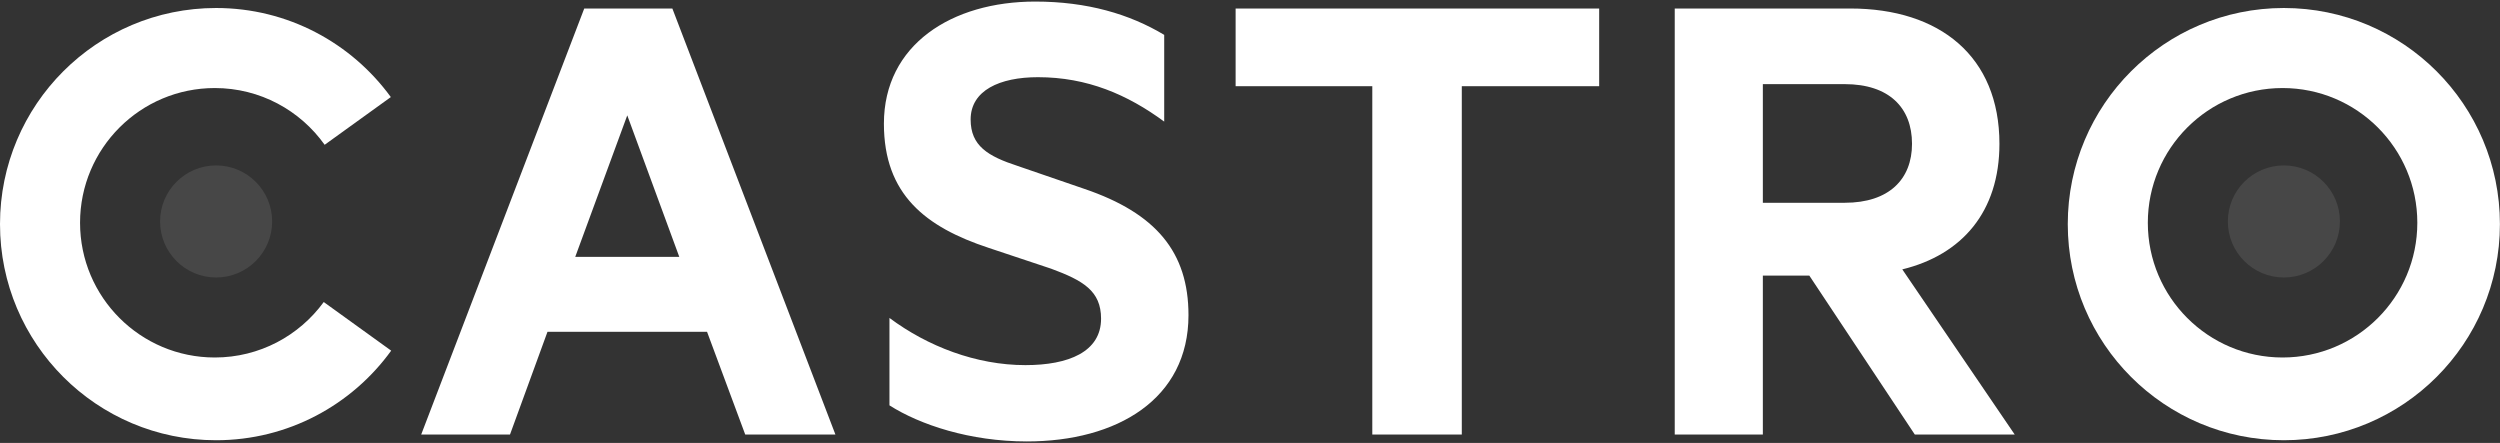 <svg xmlns="http://www.w3.org/2000/svg" xmlns:xlink="http://www.w3.org/1999/xlink" preserveAspectRatio="xMidYMid" width="937" height="166" viewBox="0 0 937 166">
  <rect x="0" y="0" width="937" height="166" fill="#333333" stroke="none"/>
  <defs>
    <style>

      .green {
        fill: url(#castro-gradient);
      }

      .white {
        fill: #fff;
      }

      .dot {
        fill: #fff;
        opacity: 0.1;
      }
      
    </style>
      
    <linearGradient id="title-gradient" x1="0%" y1="0%" x2="0%" y2="100%">
      <stop offset="70%" stop-color="#fff" />
      <stop offset="100%" stop-color="#ddd" />
    </linearGradient>
      
    <linearGradient id="castro-gradient" x1="0%" y1="0%" x2="0%" y2="100%">
      <stop offset="0%" stop-color="#00ccbf" />
      <stop offset="100%" stop-color="#00b265" />
    </linearGradient>
  
  </defs>
  <g id="castro-2">
    <g id="castro">
      <g id="o">
        <path d="M855.984,165.000 C811.258,165.000 775.000,128.735 775.000,84.000 C775.000,39.265 811.258,3.000 855.984,3.000 C900.711,3.000 936.969,39.265 936.969,84.000 C936.969,128.735 900.711,165.000 855.984,165.000 ZM855.508,32.999 C827.616,32.999 805.005,55.606 805.005,83.494 C805.005,111.382 827.616,133.990 855.508,133.990 C883.401,133.990 906.012,111.382 906.012,83.494 C906.012,55.606 883.401,32.999 855.508,32.999 Z" id="path-2" class="white" fill-rule="evenodd"/>
        <ellipse id="ellipse-1" class="dot" cx="856" cy="83" rx="21" ry="21"/>
      </g>
      <path d="M712.982,100.962 C712.982,100.962 755.108,162.850 755.108,162.850 C755.108,162.850 717.663,162.850 717.663,162.850 C717.663,162.850 678.137,103.302 678.137,103.302 C678.137,103.302 660.715,103.302 660.715,103.302 C660.715,103.302 660.715,162.850 660.715,162.850 C660.715,162.850 627.691,162.850 627.691,162.850 C627.691,162.850 627.691,3.189 627.691,3.189 C627.691,3.189 693.479,3.189 693.479,3.189 C727.024,3.189 749.387,21.131 749.387,53.896 C749.387,79.379 735.345,95.501 712.982,100.962 ZM691.399,31.533 C691.399,31.533 660.715,31.533 660.715,31.533 C660.715,31.533 660.715,75.999 660.715,75.999 C660.715,75.999 691.399,75.999 691.399,75.999 C708.041,75.999 716.623,67.158 716.623,53.896 C716.623,40.374 708.041,31.533 691.399,31.533 ZM547.882,162.850 C547.882,162.850 514.337,162.850 514.337,162.850 C514.337,162.850 514.337,32.313 514.337,32.313 C514.337,32.313 463.110,32.313 463.110,32.313 C463.110,32.313 463.110,3.189 463.110,3.189 C463.110,3.189 599.369,3.189 599.369,3.189 C599.369,3.189 599.369,32.313 599.369,32.313 C599.369,32.313 547.882,32.313 547.882,32.313 C547.882,32.313 547.882,162.850 547.882,162.850 ZM406.439,70.798 C433.222,79.899 445.444,94.461 445.444,118.124 C445.444,149.589 418.660,165.451 384.856,165.451 C363.533,165.451 344.810,159.210 333.369,151.929 C333.369,151.929 333.369,119.165 333.369,119.165 C347.671,129.826 365.873,136.847 384.336,136.847 C400.458,136.847 412.679,131.906 412.679,119.425 C412.679,109.023 405.918,105.123 393.957,100.702 C393.957,100.702 370.554,92.901 370.554,92.901 C346.891,85.100 331.288,72.878 331.288,46.355 C331.288,16.711 356.772,0.589 387.976,0.589 C407.479,0.589 423.341,5.269 436.343,13.070 C436.343,13.070 436.343,45.575 436.343,45.575 C422.561,35.433 407.479,28.932 389.016,28.932 C374.714,28.932 363.793,33.873 363.793,44.795 C363.793,54.676 370.294,58.576 381.475,62.217 C381.475,62.217 406.439,70.798 406.439,70.798 ZM265.003,124.365 C265.003,124.365 205.195,124.365 205.195,124.365 C205.195,124.365 191.153,162.850 191.153,162.850 C191.153,162.850 157.868,162.850 157.868,162.850 C157.868,162.850 218.976,3.189 218.976,3.189 C218.976,3.189 252.001,3.189 252.001,3.189 C252.001,3.189 313.109,162.850 313.109,162.850 C313.109,162.850 279.305,162.850 279.305,162.850 C279.305,162.850 265.003,124.365 265.003,124.365 ZM235.099,43.234 C235.099,43.234 215.596,96.282 215.596,96.282 C215.596,96.282 254.601,96.282 254.601,96.282 C254.601,96.282 235.099,43.234 235.099,43.234 Z" id="path-3" class="white" fill-rule="evenodd"/>
      <g id="c">
        <path d="M121.680,54.269 C112.527,41.401 97.504,32.999 80.508,32.999 C52.616,32.999 30.005,55.606 30.005,83.494 C30.005,111.382 52.616,133.990 80.508,133.990 C97.292,133.990 112.155,125.797 121.338,113.201 C121.338,113.201 146.617,131.428 146.617,131.428 C131.904,151.760 107.997,165.000 80.984,165.000 C36.258,165.000 0.000,128.735 0.000,84.000 C0.000,39.265 36.258,3.000 80.984,3.000 C107.914,3.000 131.759,16.158 146.483,36.385 C146.483,36.385 121.680,54.269 121.680,54.269 Z" id="path-4" class="white" fill-rule="evenodd"/>
        <ellipse id="ellipse-2" class="dot" cx="81" cy="83" rx="21" ry="21"/>
      </g>
    </g>
  </g>
</svg>
